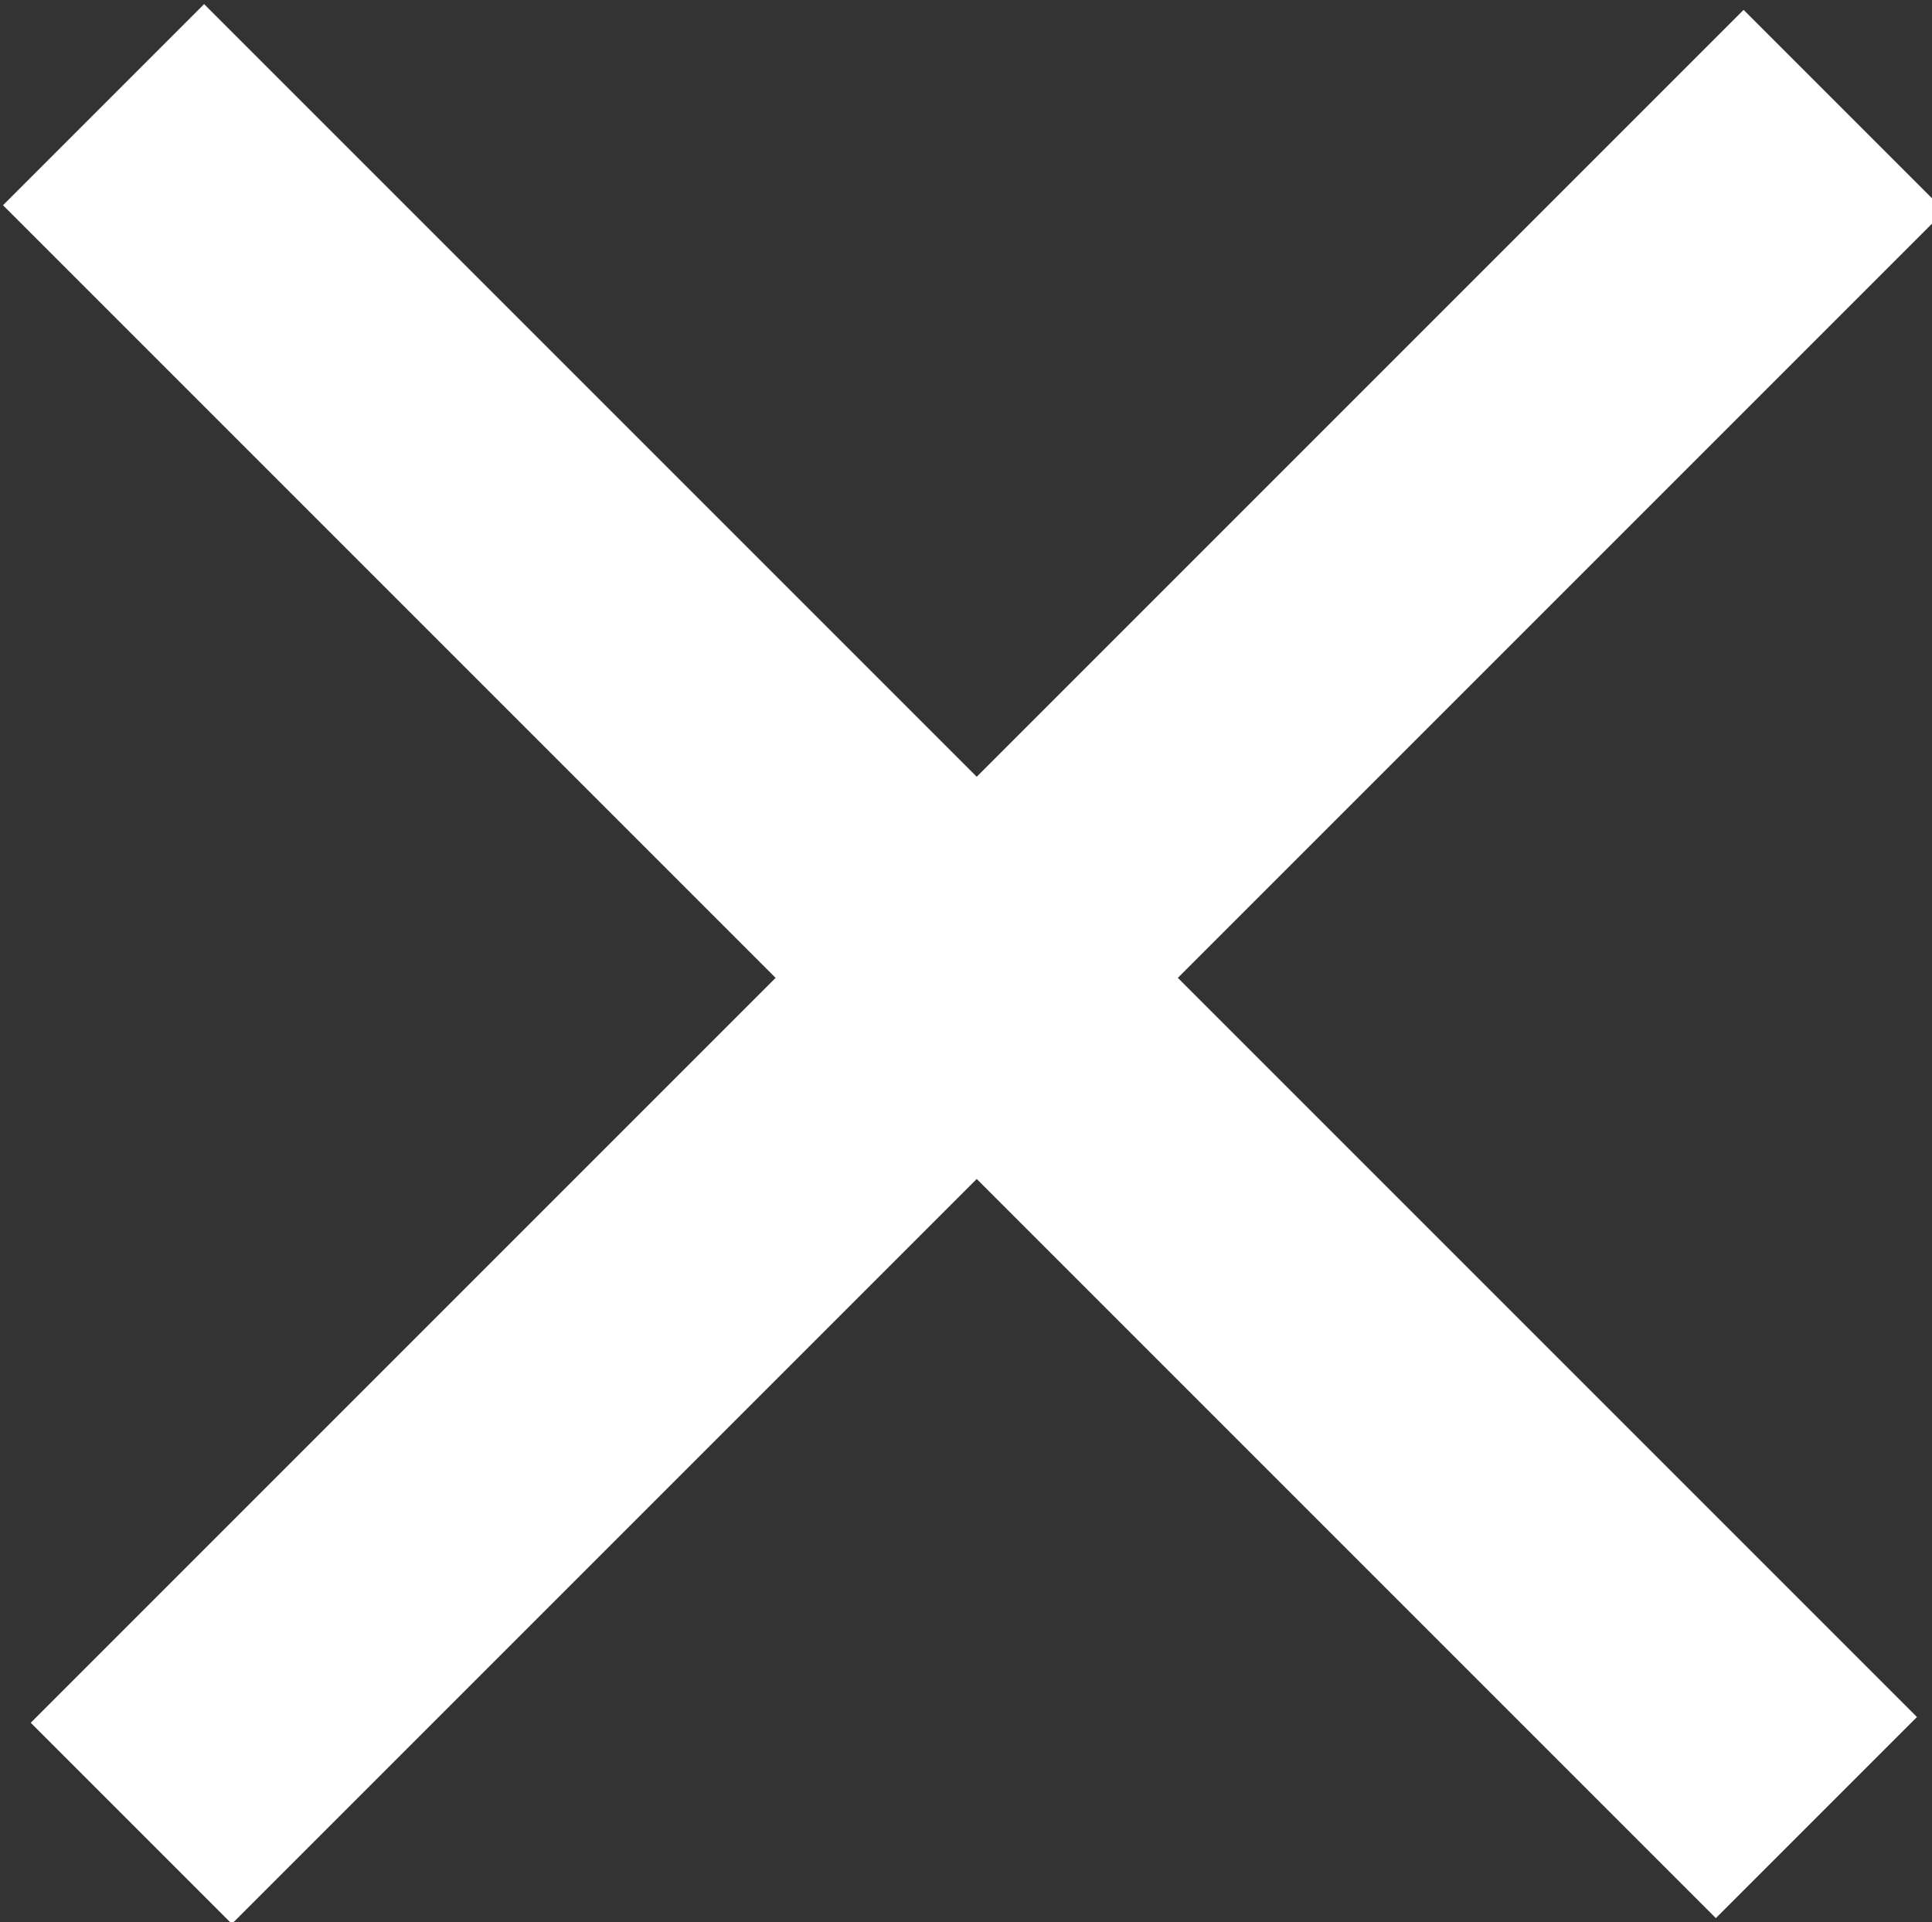 <?xml version="1.0" encoding="UTF-8"?>
<svg id="Layer_1" xmlns="http://www.w3.org/2000/svg" version="1.1" viewBox="0 0 19.7 19.6">
  <rect x="0" y="0" width="19.7" height="19.6" fill="#333333" stroke="none"/>
  <!-- Generator: Adobe Illustrator 29.6.1, SVG Export Plug-In . SVG Version: 2.1.1 Build 9)  -->
  <defs>
    <style>
      .st0 {
        fill: #fff;
      }
    </style>
  </defs>
  <rect class="st0" x="8.3" y="-2.6" width="2.9" height="24.7" transform="translate(-4 9.8) rotate(-45)"/>
  <rect class="st0" x="-2.3" y="8.4" width="24.7" height="2.9" transform="translate(-4 10) rotate(-45)"/>
</svg>